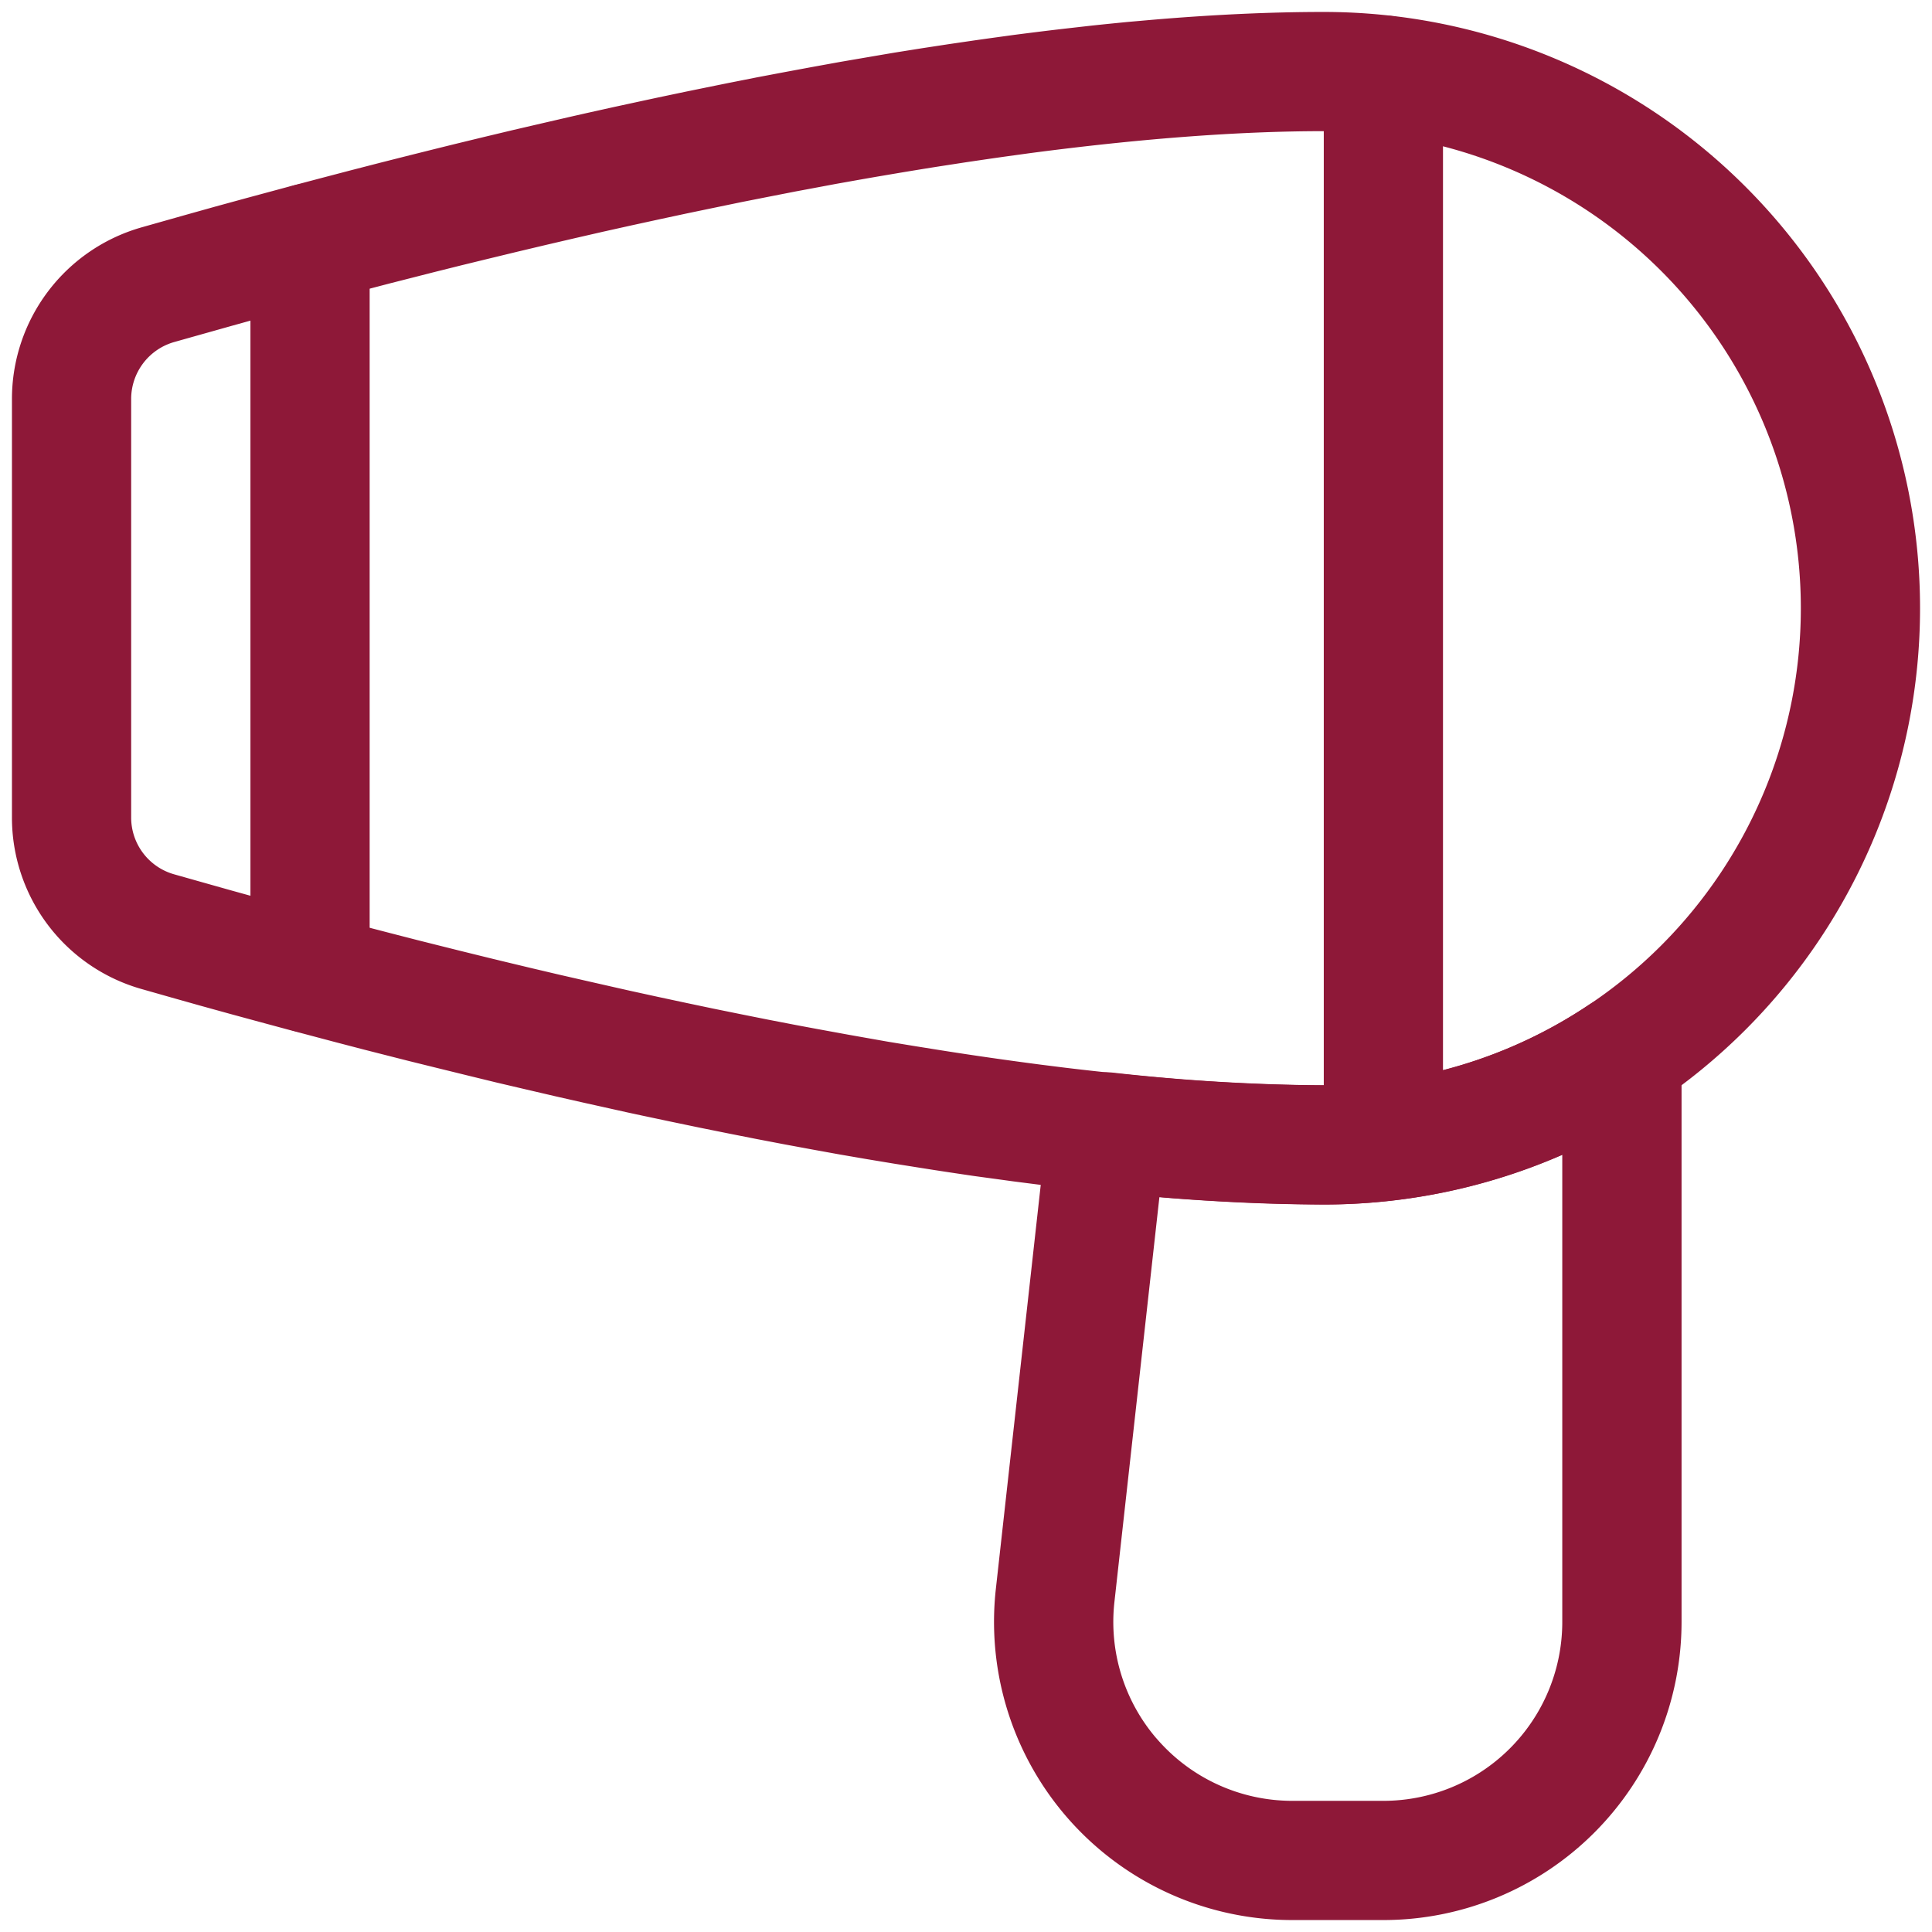 <svg width="27" height="27" xmlns="http://www.w3.org/2000/svg"><g fill="#8E1838"><path d="M18.5.167c-.752 0-1.556.038-2.402.11l-.341.03c-.172.017-.345.034-.52.053l-.352.04c-.236.027-.474.057-.716.088l-.363.05-.184.026-.369.054-.373.057-.376.06-.189.032-.38.065-.192.033-.386.07-.388.072-.391.074-.394.078-.198.04-.397.081-.4.084-.2.043-.402.087-.405.09-.203.046-.407.094-.409.095-.41.098-.412.1-.206.051-.413.103-.415.105-.415.107-.416.109-.416.11-.626.169-.417.114-.418.117-.626.177A2.494 2.494 0 00.167 5.584v5.835a2.49 2.49 0 001.805 2.401l.415.118.415.117.416.115.416.113.415.112.208.055.415.11.414.108.208.053.413.105.413.102.411.101.41.1.41.096.408.095.406.092.203.045.404.09.2.043.402.085.398.083.397.08.394.078.392.075.389.072.386.07.383.066.38.063.377.06c.25.04.498.077.743.113l.367.05.182.025.36.046c1.435.179 2.774.277 3.978.277a8.333 8.333 0 100-16.666zm0 1.666a6.667 6.667 0 010 13.334c-.614 0-1.27-.028-1.96-.08l-.32-.027-.325-.03a39.92 39.92 0 01-1.004-.108l-.343-.043c-.46-.06-.931-.127-1.411-.203l-.362-.058-.365-.06-.368-.065-.186-.033-.372-.068a70.12 70.12 0 01-.376-.07l-.378-.073-.38-.076-.384-.078-.385-.081-.388-.083-.389-.085-.195-.044-.392-.089-.394-.09-.395-.093-.396-.095-.198-.048-.398-.098-.2-.05-.399-.1-.4-.103-.4-.104a114.82 114.82 0 01-.2-.053l-.401-.106-.402-.108-.401-.11-.401-.111-.401-.113-.4-.113a.825.825 0 01-.598-.796v-5.84a.828.828 0 01.598-.801l.202-.057.604-.17.403-.112.403-.11.604-.161.402-.106.401-.105.201-.051.4-.102.4-.1.398-.097.397-.096.396-.094.395-.092.392-.09.391-.087.39-.085.387-.083.385-.08.382-.079.38-.075.378-.074.188-.035.373-.07.371-.066.184-.032.366-.062c.182-.03.363-.06.543-.088l.357-.055.354-.052.176-.025.348-.048c1.501-.198 2.89-.309 4.118-.309z"/><path d="M19.333.216c.447 0 .812.351.833.793V15.95a.833.833 0 01-1.665.04l-.001-.04V1.05c0-.46.373-.833.833-.833z"/><path d="M22.203 14.044a6.629 6.629 0 01-3.702 1.123 27.973 27.973 0 01-2.942-.176.833.833 0 00-.922.736l-.72 6.48a4.167 4.167 0 004.138 4.626h1.278a4.167 4.167 0 004.167-4.166v-7.93a.833.833 0 00-1.297-.693zm-.408 2.112l.038-.017v6.528a2.5 2.5 0 01-2.5 2.5h-1.277a2.5 2.5 0 01-1.86-.834l-.047-.053a2.5 2.5 0 01-.575-1.89l.629-5.662.104.01c.727.058 1.457.09 2.187.095a8.306 8.306 0 003.3-.677zM4.333 2.562c.447 0 .812.352.833.793v10.25a.833.833 0 01-1.665.04l-.001-.04V3.394c0-.46.373-.833.833-.833z"/></g></svg>